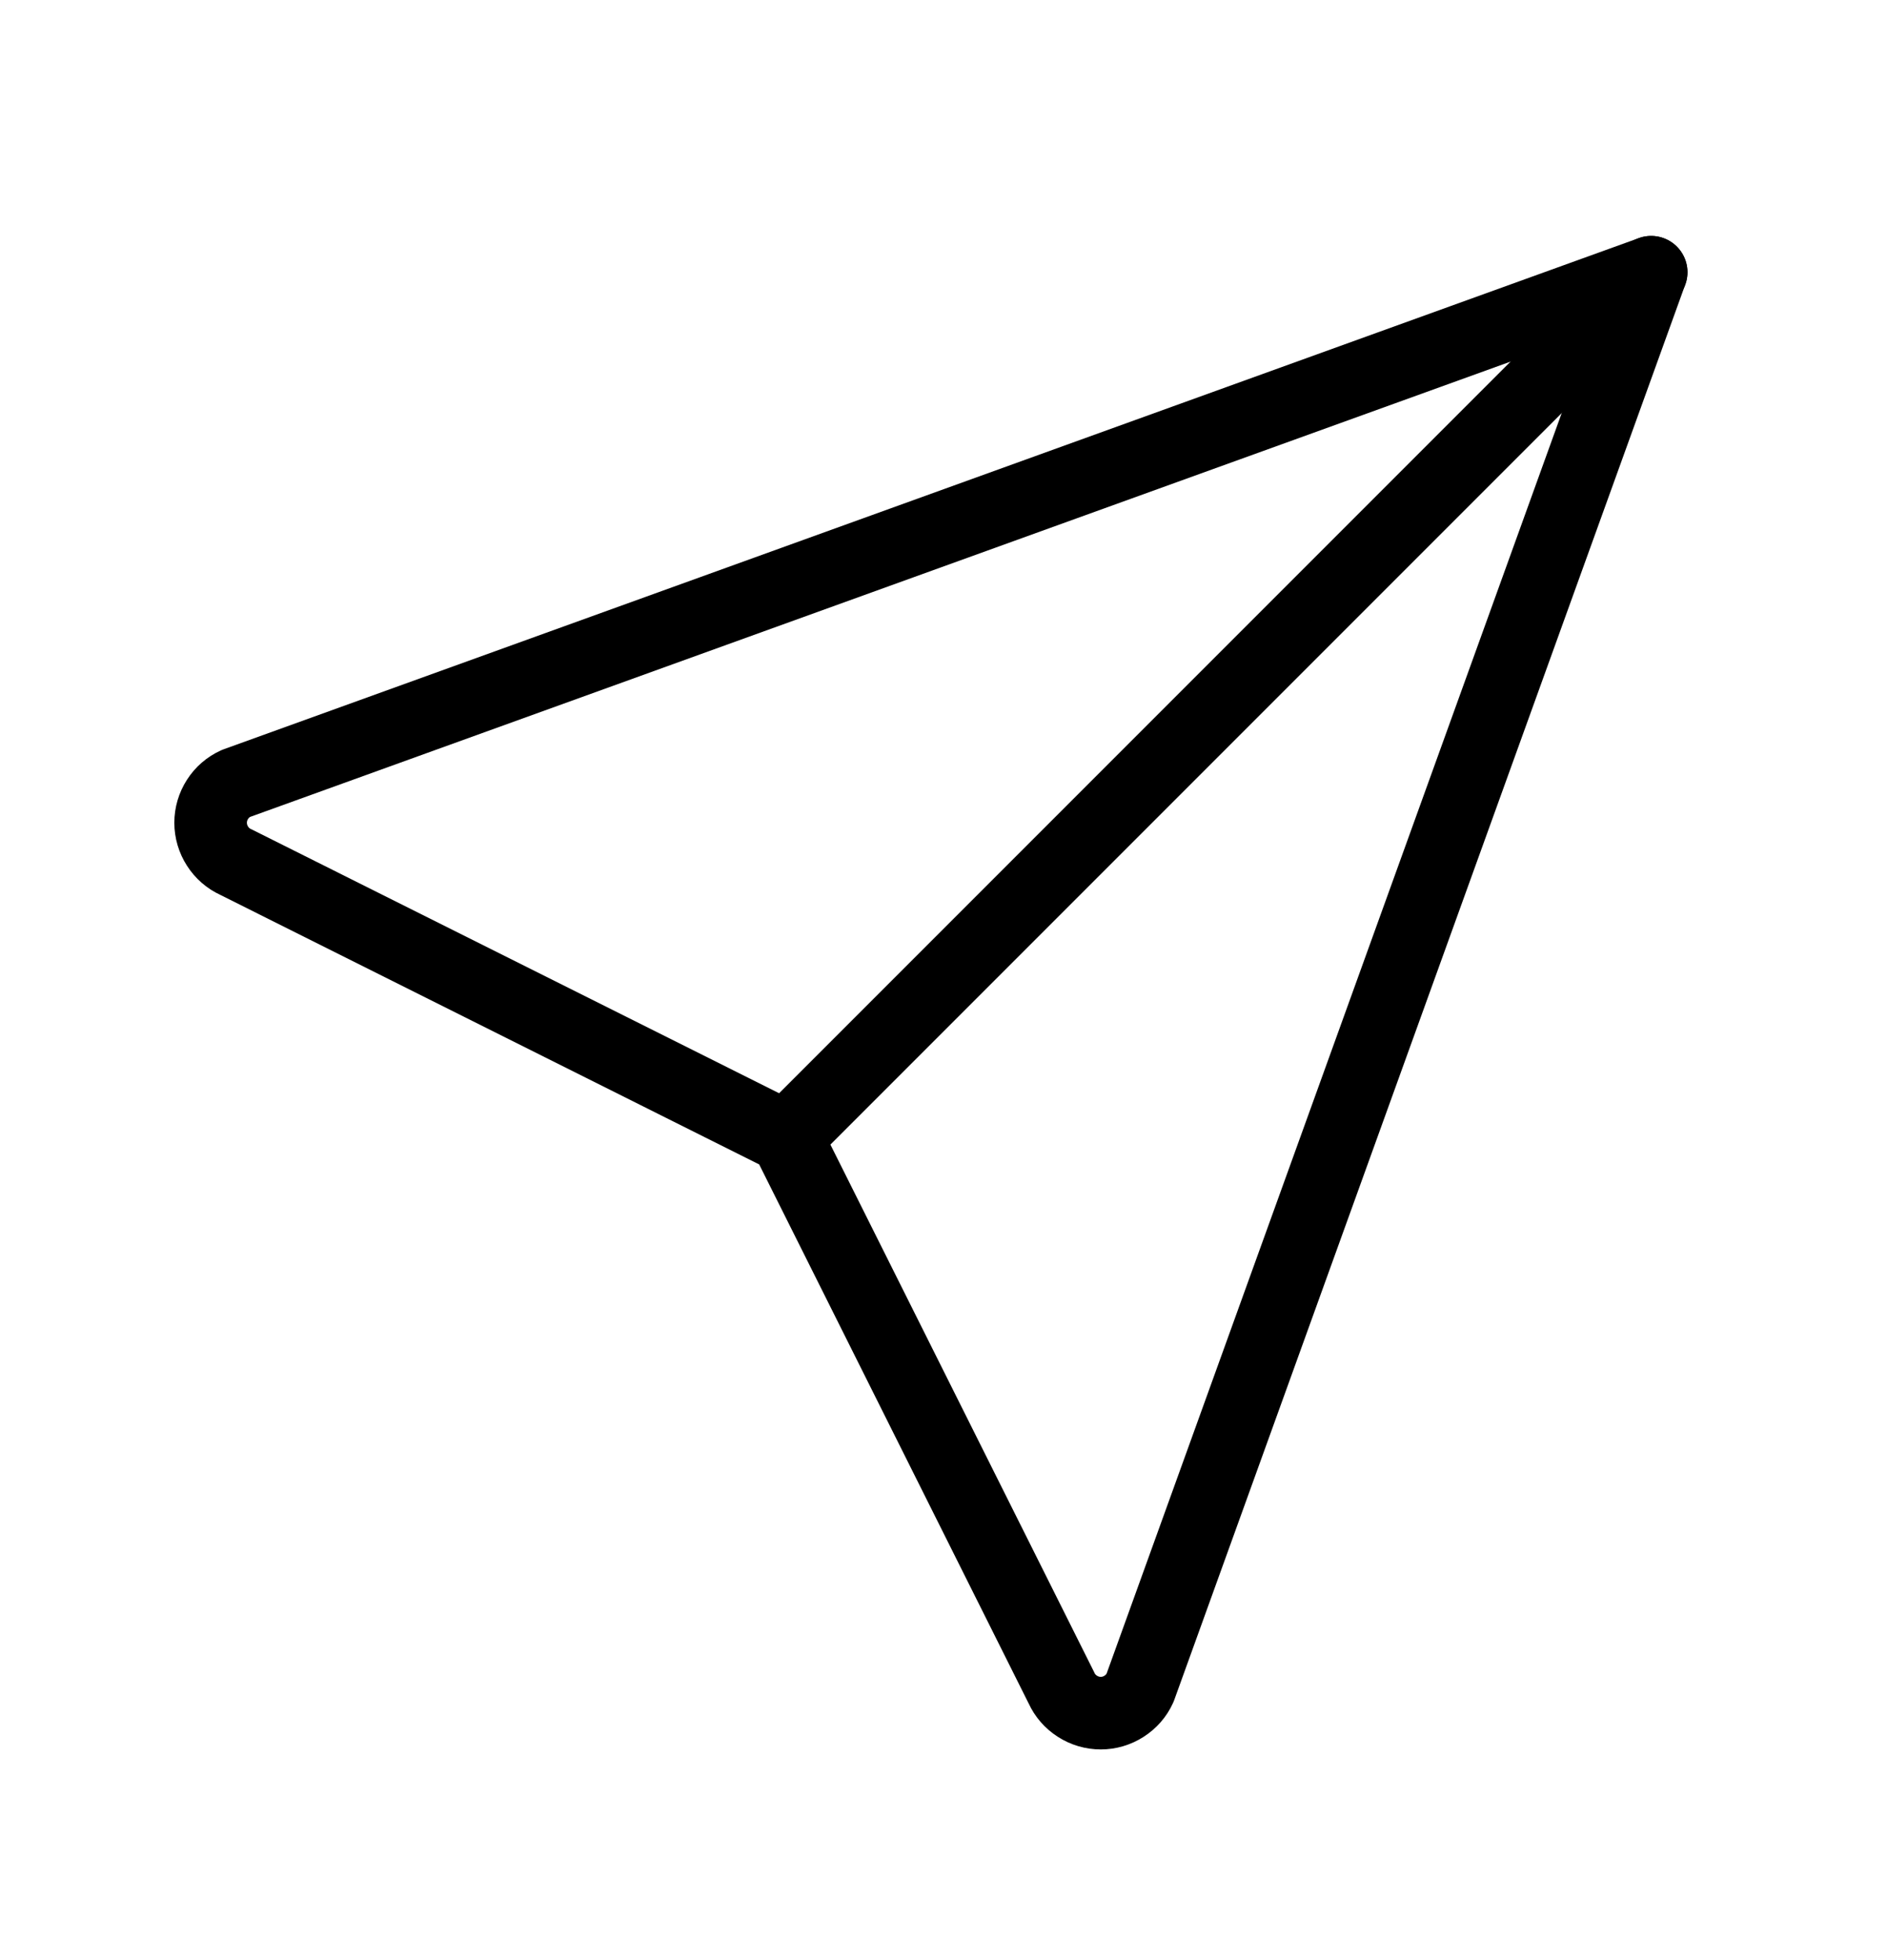 <svg width="26" height="27" viewBox="0 0 26 27" fill="none" xmlns="http://www.w3.org/2000/svg">
<path d="M10.834 15.667L22.751 3.75" stroke="black" stroke-linecap="round" stroke-linejoin="round"/>
<path d="M22.75 3.75L15.708 23.25C15.661 23.354 15.584 23.442 15.488 23.503C15.392 23.565 15.281 23.598 15.167 23.598C15.053 23.598 14.941 23.565 14.845 23.503C14.749 23.442 14.672 23.354 14.625 23.25L10.833 15.667L3.25 11.875C3.146 11.828 3.058 11.751 2.997 11.655C2.935 11.559 2.902 11.447 2.902 11.333C2.902 11.219 2.935 11.107 2.997 11.011C3.058 10.915 3.146 10.839 3.25 10.792L22.75 3.75Z" stroke="black" stroke-linecap="round" stroke-linejoin="round"/>
</svg>
